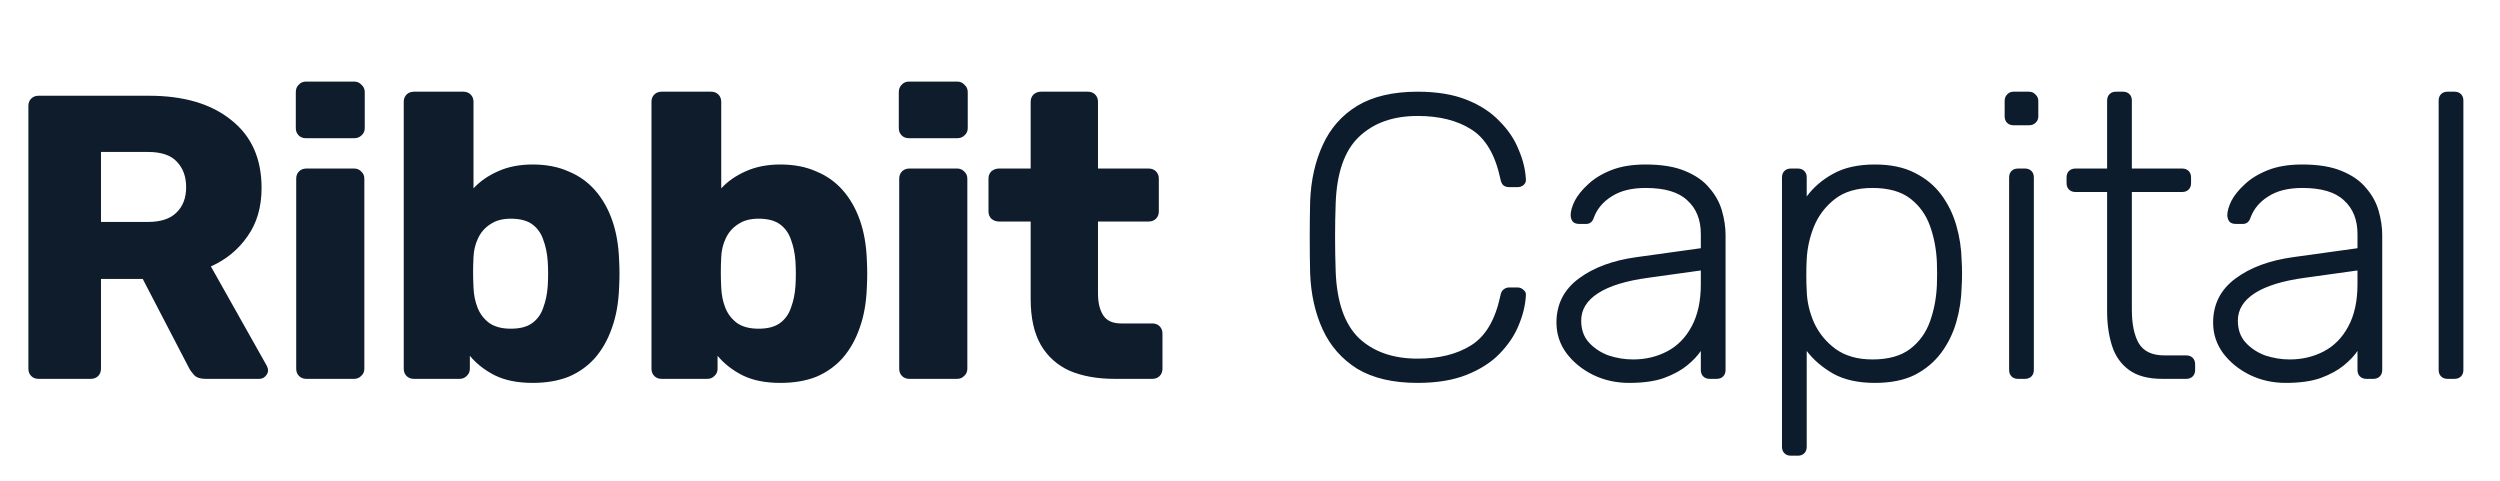 <svg width="400" height="77" viewBox="0 0 400 77" fill="none" xmlns="http://www.w3.org/2000/svg">
<path d="M6.164 60.617C5.688 60.617 5.299 60.466 4.996 60.164C4.693 59.862 4.542 59.473 4.542 58.999V16.936C4.542 16.461 4.693 16.073 4.996 15.771C5.299 15.469 5.688 15.318 6.164 15.318H23.814C29.394 15.318 33.785 16.612 36.986 19.2C40.23 21.746 41.852 25.37 41.852 30.072C41.852 33.135 41.095 35.724 39.581 37.838C38.11 39.952 36.164 41.548 33.741 42.627L42.696 58.546C42.825 58.805 42.89 59.042 42.89 59.258C42.89 59.603 42.739 59.926 42.436 60.228C42.176 60.487 41.852 60.617 41.463 60.617H32.898C32.076 60.617 31.47 60.422 31.081 60.034C30.692 59.603 30.41 59.215 30.237 58.869L22.84 44.633H16.157V58.999C16.157 59.473 16.005 59.862 15.703 60.164C15.4 60.466 15.01 60.617 14.535 60.617H6.164ZM16.157 35.508H23.684C25.717 35.508 27.231 35.012 28.226 34.02C29.264 33.027 29.783 31.669 29.783 29.943C29.783 28.26 29.286 26.901 28.291 25.866C27.339 24.831 25.803 24.313 23.684 24.313H16.157V35.508ZM49.016 60.617C48.54 60.617 48.151 60.466 47.848 60.164C47.545 59.862 47.394 59.473 47.394 58.999V28.584C47.394 28.109 47.545 27.721 47.848 27.419C48.151 27.117 48.54 26.966 49.016 26.966H56.673C57.105 26.966 57.473 27.117 57.776 27.419C58.122 27.721 58.295 28.109 58.295 28.584V58.999C58.295 59.473 58.122 59.862 57.776 60.164C57.473 60.466 57.105 60.617 56.673 60.617H49.016ZM48.951 22.113C48.475 22.113 48.086 21.962 47.783 21.66C47.48 21.358 47.329 20.969 47.329 20.495V14.735C47.329 14.261 47.48 13.873 47.783 13.57C48.086 13.225 48.475 13.053 48.951 13.053H56.673C57.148 13.053 57.538 13.225 57.841 13.57C58.187 13.873 58.36 14.261 58.36 14.735V20.495C58.36 20.969 58.187 21.358 57.841 21.66C57.538 21.962 57.148 22.113 56.673 22.113H48.951ZM85.233 61.264C82.811 61.264 80.778 60.854 79.134 60.034C77.533 59.215 76.214 58.179 75.176 56.928V58.999C75.176 59.473 75.003 59.862 74.656 60.164C74.354 60.466 73.986 60.617 73.553 60.617H66.221C65.745 60.617 65.356 60.466 65.053 60.164C64.751 59.862 64.599 59.473 64.599 58.999V16.288C64.599 15.814 64.751 15.426 65.053 15.123C65.356 14.822 65.745 14.671 66.221 14.671H74.137C74.613 14.671 75.003 14.822 75.305 15.123C75.608 15.426 75.76 15.814 75.76 16.288V30.137C76.798 29.015 78.096 28.109 79.653 27.419C81.253 26.686 83.114 26.319 85.233 26.319C87.396 26.319 89.299 26.686 90.943 27.419C92.63 28.109 94.057 29.123 95.225 30.46C96.393 31.798 97.302 33.394 97.951 35.249C98.6 37.104 98.968 39.197 99.054 41.526C99.097 42.346 99.119 43.101 99.119 43.791C99.119 44.438 99.097 45.193 99.054 46.056C98.968 48.472 98.578 50.629 97.886 52.528C97.237 54.383 96.328 55.979 95.16 57.316C93.993 58.611 92.587 59.603 90.943 60.293C89.299 60.94 87.396 61.264 85.233 61.264ZM81.729 52.592C83.2 52.592 84.347 52.29 85.168 51.686C85.99 51.082 86.574 50.263 86.92 49.227C87.309 48.192 87.547 47.048 87.634 45.797C87.721 44.46 87.721 43.123 87.634 41.785C87.547 40.534 87.309 39.391 86.92 38.355C86.574 37.32 85.99 36.5 85.168 35.896C84.347 35.292 83.2 34.99 81.729 34.99C80.388 34.99 79.285 35.292 78.42 35.896C77.555 36.457 76.906 37.212 76.473 38.161C76.041 39.067 75.803 40.059 75.76 41.138C75.716 41.958 75.695 42.756 75.695 43.532C75.695 44.309 75.716 45.129 75.76 45.992C75.803 47.156 76.019 48.235 76.408 49.227C76.798 50.219 77.425 51.039 78.29 51.686C79.155 52.29 80.302 52.592 81.729 52.592ZM124.87 61.264C122.448 61.264 120.415 60.854 118.77 60.034C117.17 59.215 115.85 58.179 114.812 56.928V58.999C114.812 59.473 114.64 59.862 114.293 60.164C113.991 60.466 113.623 60.617 113.19 60.617H105.858C105.382 60.617 104.993 60.466 104.69 60.164C104.388 59.862 104.236 59.473 104.236 58.999V16.288C104.236 15.814 104.388 15.426 104.69 15.123C104.993 14.822 105.382 14.671 105.858 14.671H113.774C114.25 14.671 114.64 14.822 114.942 15.123C115.245 15.426 115.396 15.814 115.396 16.288V30.137C116.434 29.015 117.732 28.109 119.289 27.419C120.89 26.686 122.751 26.319 124.87 26.319C127.033 26.319 128.936 26.686 130.58 27.419C132.267 28.109 133.694 29.123 134.862 30.46C136.03 31.798 136.939 33.394 137.588 35.249C138.236 37.104 138.604 39.197 138.691 41.526C138.734 42.346 138.756 43.101 138.756 43.791C138.756 44.438 138.734 45.193 138.691 46.056C138.604 48.472 138.215 50.629 137.523 52.528C136.874 54.383 135.965 55.979 134.797 57.316C133.629 58.611 132.224 59.603 130.58 60.293C128.936 60.94 127.033 61.264 124.87 61.264ZM121.366 52.592C122.837 52.592 123.983 52.29 124.805 51.686C125.627 51.082 126.211 50.263 126.557 49.227C126.946 48.192 127.184 47.048 127.271 45.797C127.358 44.46 127.358 43.123 127.271 41.785C127.184 40.534 126.946 39.391 126.557 38.355C126.211 37.32 125.627 36.5 124.805 35.896C123.983 35.292 122.837 34.99 121.366 34.99C120.025 34.99 118.922 35.292 118.057 35.896C117.192 36.457 116.543 37.212 116.11 38.161C115.678 39.067 115.44 40.059 115.396 41.138C115.353 41.958 115.331 42.756 115.331 43.532C115.331 44.309 115.353 45.129 115.396 45.992C115.44 47.156 115.656 48.235 116.045 49.227C116.434 50.219 117.062 51.039 117.927 51.686C118.793 52.29 119.938 52.592 121.366 52.592ZM145.495 60.617C145.019 60.617 144.63 60.466 144.327 60.164C144.025 59.862 143.873 59.473 143.873 58.999V28.584C143.873 28.109 144.025 27.721 144.327 27.419C144.63 27.117 145.019 26.966 145.495 26.966H153.151C153.584 26.966 153.952 27.117 154.255 27.419C154.601 27.721 154.774 28.109 154.774 28.584V58.999C154.774 59.473 154.601 59.862 154.255 60.164C153.952 60.466 153.584 60.617 153.151 60.617H145.495ZM145.43 22.113C144.954 22.113 144.565 21.962 144.262 21.66C143.96 21.358 143.808 20.969 143.808 20.495V14.735C143.808 14.261 143.96 13.873 144.262 13.57C144.565 13.225 144.954 13.053 145.43 13.053H153.151C153.628 13.053 154.017 13.225 154.319 13.57C154.666 13.873 154.839 14.261 154.839 14.735V20.495C154.839 20.969 154.666 21.358 154.319 21.66C154.017 21.962 153.628 22.113 153.151 22.113H145.43ZM178.338 60.617C175.57 60.617 173.169 60.185 171.136 59.322C169.146 58.416 167.61 57.036 166.529 55.181C165.447 53.282 164.907 50.845 164.907 47.868V35.443H159.845C159.369 35.443 158.958 35.292 158.613 34.99C158.31 34.688 158.158 34.3 158.158 33.825V28.584C158.158 28.109 158.31 27.721 158.613 27.419C158.958 27.117 159.369 26.966 159.845 26.966H164.907V16.288C164.907 15.814 165.058 15.426 165.361 15.123C165.707 14.822 166.096 14.671 166.529 14.671H174.056C174.531 14.671 174.921 14.822 175.224 15.123C175.526 15.426 175.678 15.814 175.678 16.288V26.966H183.789C184.264 26.966 184.654 27.117 184.957 27.419C185.259 27.721 185.411 28.109 185.411 28.584V33.825C185.411 34.3 185.259 34.688 184.957 34.99C184.654 35.292 184.264 35.443 183.789 35.443H175.678V46.962C175.678 48.429 175.959 49.594 176.521 50.457C177.083 51.319 178.035 51.751 179.377 51.751H184.373C184.848 51.751 185.238 51.902 185.541 52.204C185.843 52.506 185.995 52.894 185.995 53.369V58.999C185.995 59.473 185.843 59.862 185.541 60.164C185.238 60.466 184.848 60.617 184.373 60.617H178.338Z" fill="#0E1C2C"/>
<path d="M226.817 61.264C222.88 61.264 219.658 60.509 217.148 58.999C214.683 57.446 212.845 55.354 211.633 52.722C210.422 50.09 209.751 47.092 209.622 43.727C209.578 41.958 209.557 40.06 209.557 38.032C209.557 36.005 209.578 34.063 209.622 32.208C209.751 28.843 210.422 25.845 211.633 23.213C212.845 20.538 214.683 18.446 217.148 16.936C219.658 15.426 222.88 14.671 226.817 14.671C229.888 14.671 232.505 15.102 234.668 15.965C236.831 16.828 238.583 17.971 239.924 19.395C241.308 20.775 242.325 22.285 242.973 23.925C243.666 25.521 244.055 27.096 244.141 28.649C244.185 29.037 244.055 29.361 243.752 29.619C243.493 29.835 243.168 29.943 242.779 29.943H241.481C241.135 29.943 240.832 29.857 240.573 29.684C240.313 29.469 240.14 29.102 240.054 28.584C239.231 24.744 237.674 22.113 235.382 20.689C233.132 19.265 230.277 18.554 226.817 18.554C222.88 18.554 219.744 19.675 217.408 21.919C215.116 24.119 213.883 27.657 213.709 32.532C213.58 36.069 213.58 39.693 213.709 43.403C213.883 48.278 215.116 51.838 217.408 54.081C219.744 56.281 222.88 57.381 226.817 57.381C230.277 57.381 233.132 56.669 235.382 55.246C237.674 53.822 239.231 51.19 240.054 47.351C240.14 46.833 240.313 46.488 240.573 46.315C240.832 46.1 241.135 45.992 241.481 45.992H242.779C243.168 45.992 243.493 46.121 243.752 46.38C244.055 46.596 244.185 46.898 244.141 47.286C244.055 48.839 243.666 50.435 242.973 52.075C242.325 53.671 241.308 55.181 239.924 56.605C238.583 57.985 236.831 59.107 234.668 59.97C232.505 60.833 229.888 61.264 226.817 61.264ZM260.647 61.264C258.57 61.264 256.645 60.833 254.872 59.97C253.141 59.107 251.736 57.964 250.654 56.54C249.572 55.073 249.032 53.434 249.032 51.622C249.032 48.688 250.221 46.337 252.601 44.568C254.98 42.799 258.072 41.656 261.879 41.138L272.132 39.715V37.45C272.132 35.163 271.418 33.373 269.99 32.079C268.606 30.741 266.378 30.073 263.307 30.073C261.057 30.073 259.24 30.526 257.856 31.431C256.472 32.294 255.52 33.438 255.001 34.861C254.785 35.508 254.374 35.832 253.769 35.832H252.73C252.211 35.832 251.843 35.703 251.627 35.444C251.411 35.142 251.303 34.797 251.303 34.408C251.303 33.804 251.519 33.049 251.952 32.143C252.427 31.237 253.141 30.353 254.093 29.49C255.045 28.584 256.278 27.829 257.792 27.225C259.305 26.621 261.144 26.319 263.307 26.319C265.859 26.319 267.957 26.664 269.601 27.355C271.288 28.045 272.586 28.951 273.494 30.073C274.446 31.151 275.116 32.359 275.506 33.697C275.895 35.034 276.09 36.35 276.09 37.644V59.193C276.09 59.625 275.96 59.97 275.7 60.229C275.441 60.487 275.095 60.617 274.662 60.617H273.559C273.126 60.617 272.78 60.487 272.521 60.229C272.261 59.97 272.132 59.625 272.132 59.193V56.152C271.613 56.928 270.877 57.705 269.925 58.481C268.973 59.258 267.741 59.927 266.227 60.487C264.756 61.005 262.896 61.264 260.647 61.264ZM261.295 57.511C263.286 57.511 265.102 57.079 266.746 56.217C268.39 55.354 269.687 54.038 270.639 52.269C271.634 50.457 272.132 48.192 272.132 45.474V43.274L263.761 44.439C260.214 44.913 257.532 45.733 255.715 46.898C253.898 48.063 252.99 49.529 252.99 51.298C252.99 52.722 253.401 53.887 254.223 54.793C255.045 55.699 256.083 56.389 257.337 56.864C258.635 57.295 259.954 57.511 261.295 57.511ZM286.545 72.912C286.113 72.912 285.766 72.783 285.507 72.524C285.247 72.265 285.117 71.92 285.117 71.489V28.39C285.117 27.959 285.247 27.613 285.507 27.355C285.766 27.096 286.113 26.966 286.545 26.966H287.648C288.081 26.966 288.426 27.096 288.686 27.355C288.946 27.613 289.075 27.959 289.075 28.39V31.431C290.157 29.965 291.563 28.757 293.293 27.808C295.067 26.815 297.295 26.319 299.976 26.319C302.529 26.319 304.67 26.772 306.4 27.678C308.131 28.541 309.537 29.706 310.618 31.173C311.7 32.639 312.5 34.279 313.019 36.091C313.538 37.903 313.819 39.758 313.862 41.656C313.906 42.303 313.927 43.015 313.927 43.792C313.927 44.568 313.906 45.28 313.862 45.927C313.819 47.825 313.538 49.681 313.019 51.492C312.5 53.304 311.7 54.944 310.618 56.411C309.537 57.877 308.131 59.064 306.4 59.97C304.67 60.833 302.529 61.264 299.976 61.264C297.295 61.264 295.067 60.768 293.293 59.776C291.563 58.783 290.157 57.575 289.075 56.152V71.489C289.075 71.92 288.946 72.265 288.686 72.524C288.426 72.783 288.081 72.912 287.648 72.912H286.545ZM299.587 57.511C302.14 57.511 304.151 56.95 305.622 55.828C307.093 54.707 308.152 53.24 308.801 51.428C309.45 49.616 309.818 47.674 309.904 45.604C309.948 44.396 309.948 43.188 309.904 41.98C309.818 39.909 309.45 37.968 308.801 36.156C308.152 34.344 307.093 32.877 305.622 31.755C304.151 30.633 302.14 30.073 299.587 30.073C297.121 30.073 295.132 30.655 293.617 31.82C292.104 32.985 290.979 34.452 290.243 36.22C289.552 37.946 289.162 39.693 289.075 41.462C289.033 42.109 289.01 42.95 289.01 43.986C289.01 45.021 289.033 45.862 289.075 46.51C289.119 48.235 289.508 49.939 290.243 51.622C291.022 53.304 292.169 54.707 293.682 55.828C295.24 56.95 297.208 57.511 299.587 57.511ZM322.886 60.617C322.453 60.617 322.107 60.487 321.847 60.229C321.588 59.97 321.458 59.625 321.458 59.193V28.39C321.458 27.959 321.588 27.613 321.847 27.355C322.107 27.096 322.453 26.966 322.886 26.966H323.989C324.421 26.966 324.767 27.096 325.027 27.355C325.286 27.613 325.416 27.959 325.416 28.39V59.193C325.416 59.625 325.286 59.97 325.027 60.229C324.767 60.487 324.421 60.617 323.989 60.617H322.886ZM322.172 20.042C321.739 20.042 321.393 19.913 321.134 19.654C320.874 19.395 320.744 19.05 320.744 18.618V16.159C320.744 15.728 320.874 15.383 321.134 15.124C321.393 14.822 321.739 14.671 322.172 14.671H324.638C325.07 14.671 325.416 14.822 325.676 15.124C325.978 15.383 326.13 15.728 326.13 16.159V18.618C326.13 19.05 325.978 19.395 325.676 19.654C325.416 19.913 325.07 20.042 324.638 20.042H322.172ZM345.963 60.617C343.714 60.617 341.94 60.142 340.642 59.193C339.345 58.244 338.436 56.95 337.917 55.31C337.398 53.671 337.139 51.838 337.139 49.81V30.72H332.077C331.645 30.72 331.299 30.59 331.039 30.331C330.78 30.073 330.65 29.727 330.65 29.296V28.39C330.65 27.959 330.78 27.613 331.039 27.355C331.299 27.096 331.645 26.966 332.077 26.966H337.139V16.095C337.139 15.663 337.268 15.318 337.528 15.059C337.787 14.8 338.133 14.671 338.566 14.671H339.669C340.101 14.671 340.448 14.8 340.707 15.059C340.967 15.318 341.097 15.663 341.097 16.095V26.966H349.143C349.575 26.966 349.921 27.096 350.181 27.355C350.44 27.613 350.57 27.959 350.57 28.39V29.296C350.57 29.727 350.44 30.073 350.181 30.331C349.921 30.59 349.575 30.72 349.143 30.72H341.097V49.551C341.097 51.838 341.464 53.628 342.2 54.922C342.978 56.217 344.341 56.864 346.288 56.864H349.792C350.224 56.864 350.57 56.993 350.83 57.252C351.089 57.511 351.219 57.856 351.219 58.287V59.193C351.219 59.625 351.089 59.97 350.83 60.229C350.57 60.487 350.224 60.617 349.792 60.617H345.963ZM365.713 61.264C363.636 61.264 361.712 60.833 359.938 59.97C358.208 59.107 356.802 57.964 355.72 56.54C354.639 55.073 354.098 53.434 354.098 51.622C354.098 48.688 355.288 46.337 357.667 44.568C360.046 42.799 363.139 41.656 366.946 41.138L377.198 39.715V37.45C377.198 35.163 376.484 33.373 375.056 32.079C373.672 30.741 371.445 30.073 368.373 30.073C366.124 30.073 364.307 30.526 362.923 31.431C361.539 32.294 360.587 33.438 360.068 34.861C359.852 35.508 359.441 35.832 358.835 35.832H357.796C357.277 35.832 356.91 35.703 356.693 35.444C356.477 35.142 356.369 34.797 356.369 34.408C356.369 33.804 356.586 33.049 357.018 32.143C357.494 31.237 358.208 30.353 359.159 29.49C360.111 28.584 361.344 27.829 362.858 27.225C364.372 26.621 366.21 26.319 368.373 26.319C370.926 26.319 373.024 26.664 374.667 27.355C376.354 28.045 377.652 28.951 378.56 30.073C379.512 31.151 380.183 32.359 380.572 33.697C380.961 35.034 381.156 36.35 381.156 37.644V59.193C381.156 59.625 381.026 59.97 380.767 60.229C380.507 60.487 380.161 60.617 379.728 60.617H378.625C378.193 60.617 377.847 60.487 377.587 60.229C377.328 59.97 377.198 59.625 377.198 59.193V56.152C376.679 56.928 375.944 57.705 374.992 58.481C374.04 59.258 372.808 59.927 371.293 60.487C369.823 61.005 367.962 61.264 365.713 61.264ZM366.362 57.511C368.352 57.511 370.169 57.079 371.812 56.217C373.456 55.354 374.754 54.038 375.705 52.269C376.701 50.457 377.198 48.192 377.198 45.474V43.274L368.827 44.439C365.281 44.913 362.598 45.733 360.781 46.898C358.964 48.063 358.056 49.529 358.056 51.298C358.056 52.722 358.468 53.887 359.289 54.793C360.111 55.699 361.149 56.389 362.403 56.864C363.701 57.295 365.021 57.511 366.362 57.511ZM391.612 60.617C391.179 60.617 390.833 60.487 390.574 60.229C390.314 59.97 390.184 59.625 390.184 59.193V16.095C390.184 15.663 390.314 15.318 390.574 15.059C390.833 14.8 391.179 14.671 391.612 14.671H392.715C393.147 14.671 393.493 14.8 393.753 15.059C394.013 15.318 394.142 15.663 394.142 16.095V59.193C394.142 59.625 394.013 59.97 393.753 60.229C393.493 60.487 393.147 60.617 392.715 60.617H391.612Z" fill="#0D1C2C"/>
</svg>
